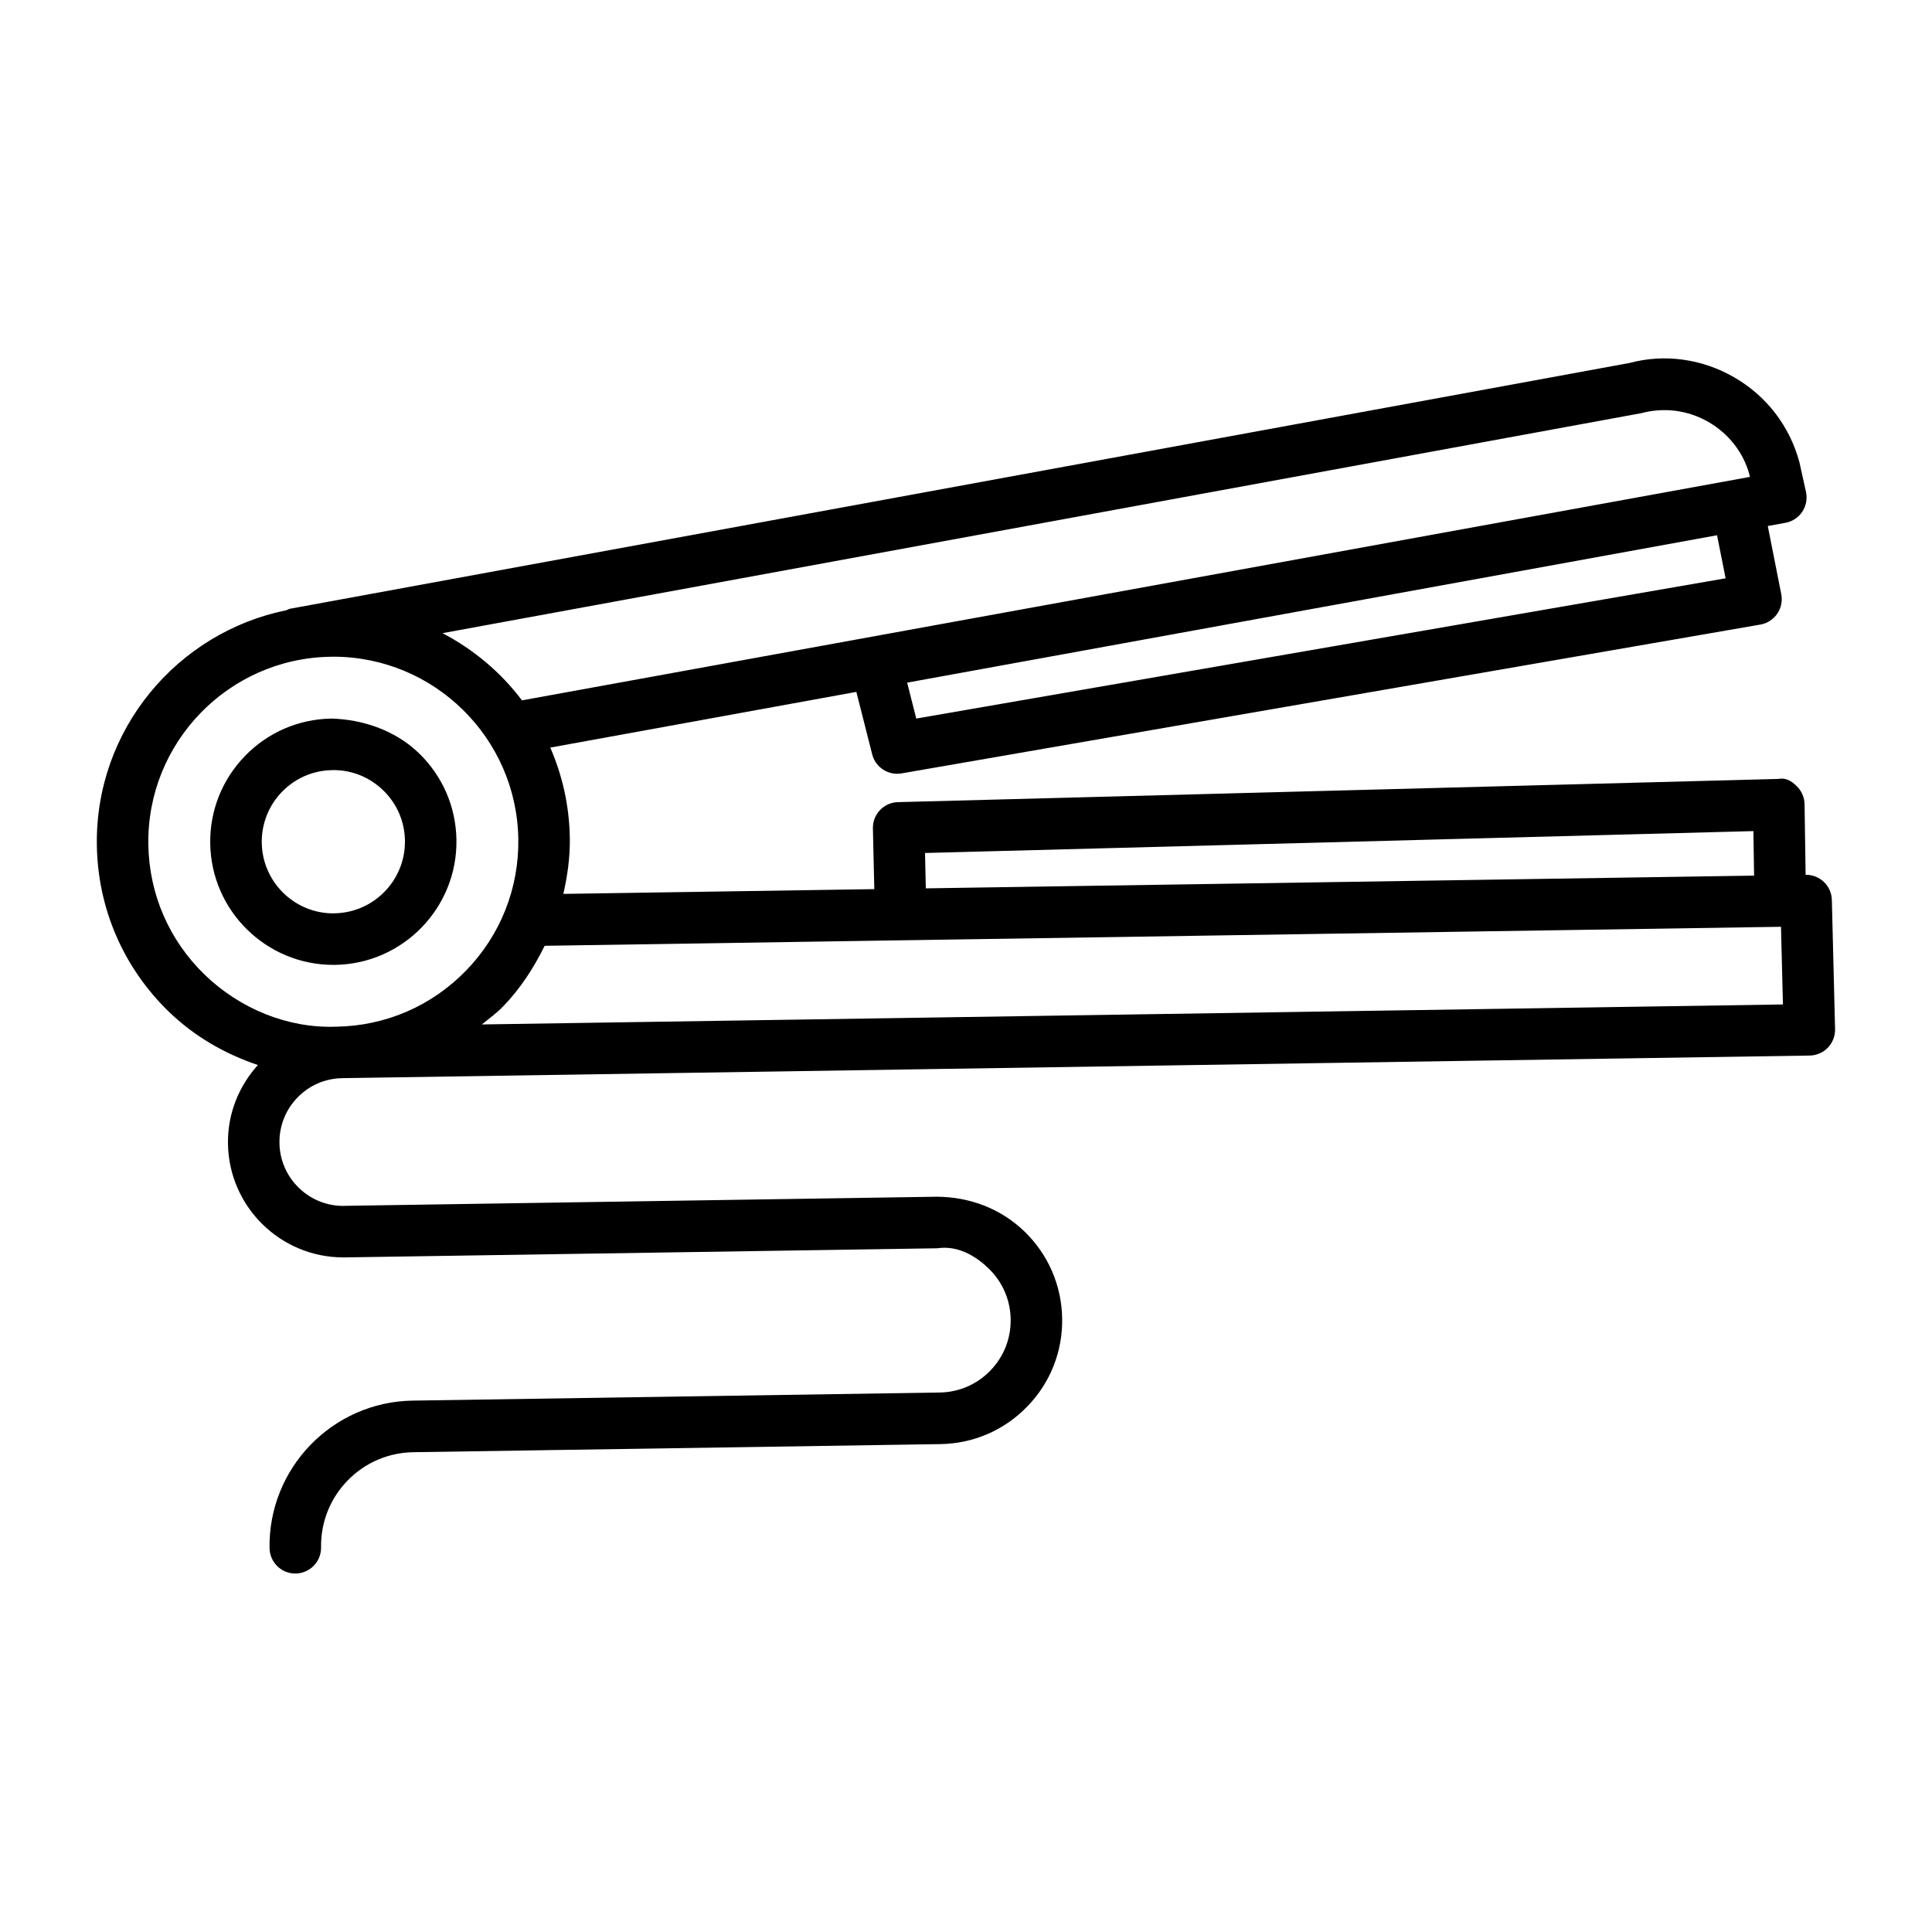 <?xml version="1.0" encoding="UTF-8"?>
<!-- Uploaded to: ICON Repo, www.svgrepo.com, Generator: ICON Repo Mixer Tools -->
<svg fill="#000000" width="800px" height="800px" version="1.1" viewBox="144 144 512 512" xmlns="http://www.w3.org/2000/svg">
 <g>
  <path d="m629.46 382.5c-0.09-3.719-3.125-6.668-6.824-6.668h-0.109-0.02l-0.281-18.688c-0.023-1.832-0.785-3.566-2.102-4.836-1.316-1.25-2.719-2.285-4.91-1.883l-233.24 6.152c-3.758 0.082-6.727 3.215-6.644 6.969l0.367 16.082-82.402 1.266c1.086-4.816 1.793-9.738 1.715-14.797-0.129-8.52-1.973-16.613-5.18-23.977l81.113-14.762 4.195 16.551c0.777 3.066 3.543 5.148 6.609 5.148 0.391 0 0.785-0.035 1.176-0.102l227.6-39.438c1.809-0.316 3.418-1.352 4.457-2.867 1.043-1.516 1.426-3.383 1.074-5.184l-3.57-18.066 4.68-0.852c1.816-0.332 3.434-1.383 4.457-2.934 1.023-1.551 1.383-3.434 0.984-5.25l-1.734-7.852c-2.574-9.586-8.727-17.586-17.32-22.535-8.594-4.969-18.602-6.234-27.629-3.801l-355.04 65.145c-0.363 0.066-0.652 0.277-0.988 0.395-28.984 5.891-50.699 31.695-50.227 62.297 0.258 16.754 7.019 32.387 19.035 44.055 6.805 6.598 14.914 11.238 23.641 14.172-4.992 5.539-8.055 12.844-7.93 20.863 0.25 16.703 13.918 30.121 30.57 30.121h0.477l156.96-2.418c5.168-0.785 9.941 1.816 13.609 5.383 3.668 3.566 5.734 8.336 5.809 13.438 0.082 5.102-1.832 9.934-5.391 13.602s-8.324 5.734-13.438 5.801l-139.67 2.148c-21.227 0.332-38.23 17.871-37.906 39.09 0.059 3.734 3.102 6.734 6.824 6.734h0.109c3.766-0.066 6.777-3.168 6.719-6.934-0.102-6.633 2.391-12.918 7.008-17.684 4.617-4.766 10.816-7.434 17.453-7.535l139.67-2.148c8.758-0.133 16.938-3.668 23.027-9.969 6.102-6.285 9.383-14.566 9.242-23.305-0.133-8.75-3.668-16.938-9.953-23.035-6.293-6.086-14.477-9.203-23.328-9.25l-156.96 2.418c-0.09 0.016-0.184 0.016-0.266 0.016-4.426 0-8.602-1.699-11.777-4.785-3.25-3.152-5.074-7.367-5.141-11.887-0.066-4.535 1.625-8.801 4.773-12.051s7.359-5.062 11.875-5.133l388.89-5.988c1.816-0.035 3.551-0.785 4.816-2.102 1.258-1.316 1.941-3.082 1.898-4.898zm-240.32-12.449 219.53-5.801 0.18 11.797-219.5 3.375zm212.16-72.797-214.48 37.172-2.414-9.52 214.63-39.059zm-22.371-43.754c6.059-1.617 12.375-0.816 17.809 2.316 5.426 3.117 9.316 8.184 10.867 13.934l0.141 0.633-325.42 59.219c-5.582-7.43-12.781-13.457-21.051-17.809zm-395.62 114.32c-0.418-27.02 21.234-49.355 48.266-49.773 0.258-0.016 0.508-0.016 0.758-0.016 26.688 0 48.605 21.504 49.023 48.273 0.199 13.102-4.711 25.488-13.828 34.887-9.117 9.402-21.344 14.703-34.445 14.887-12.703 0.484-25.488-4.699-34.879-13.816-9.398-9.105-14.691-21.34-14.895-34.441zm88.387 47.668c1.906-1.555 3.898-2.988 5.637-4.781 4.629-4.769 8.145-10.27 11.004-16.062l94.293-1.453c0.02 0 0.031 0.012 0.051 0.012 0.039 0 0.078-0.004 0.121-0.012l233.18-3.586 0.516 20.586z"/>
  <path d="m264.96 366.57c-0.133-8.719-3.652-16.867-9.91-22.938-6.25-6.051-14.828-8.969-23.203-9.203-8.719 0.133-16.859 3.668-22.93 9.918-6.066 6.266-9.336 14.504-9.203 23.219 0.266 17.82 14.859 32.137 32.629 32.137h0.5c18-0.297 32.402-15.164 32.117-33.133zm-32.32 19.469c-0.102 0.016-0.199 0.016-0.301 0.016-10.324 0-18.812-8.336-18.969-18.688-0.074-5.066 1.824-9.867 5.352-13.52 3.535-3.633 8.258-5.684 13.328-5.75 0.102-0.016 0.199-0.016 0.301-0.016 4.961 0 9.633 1.898 13.203 5.367 3.633 3.516 5.684 8.25 5.758 13.32 0.164 10.469-8.219 19.102-18.672 19.27z"/>
 </g>
</svg>